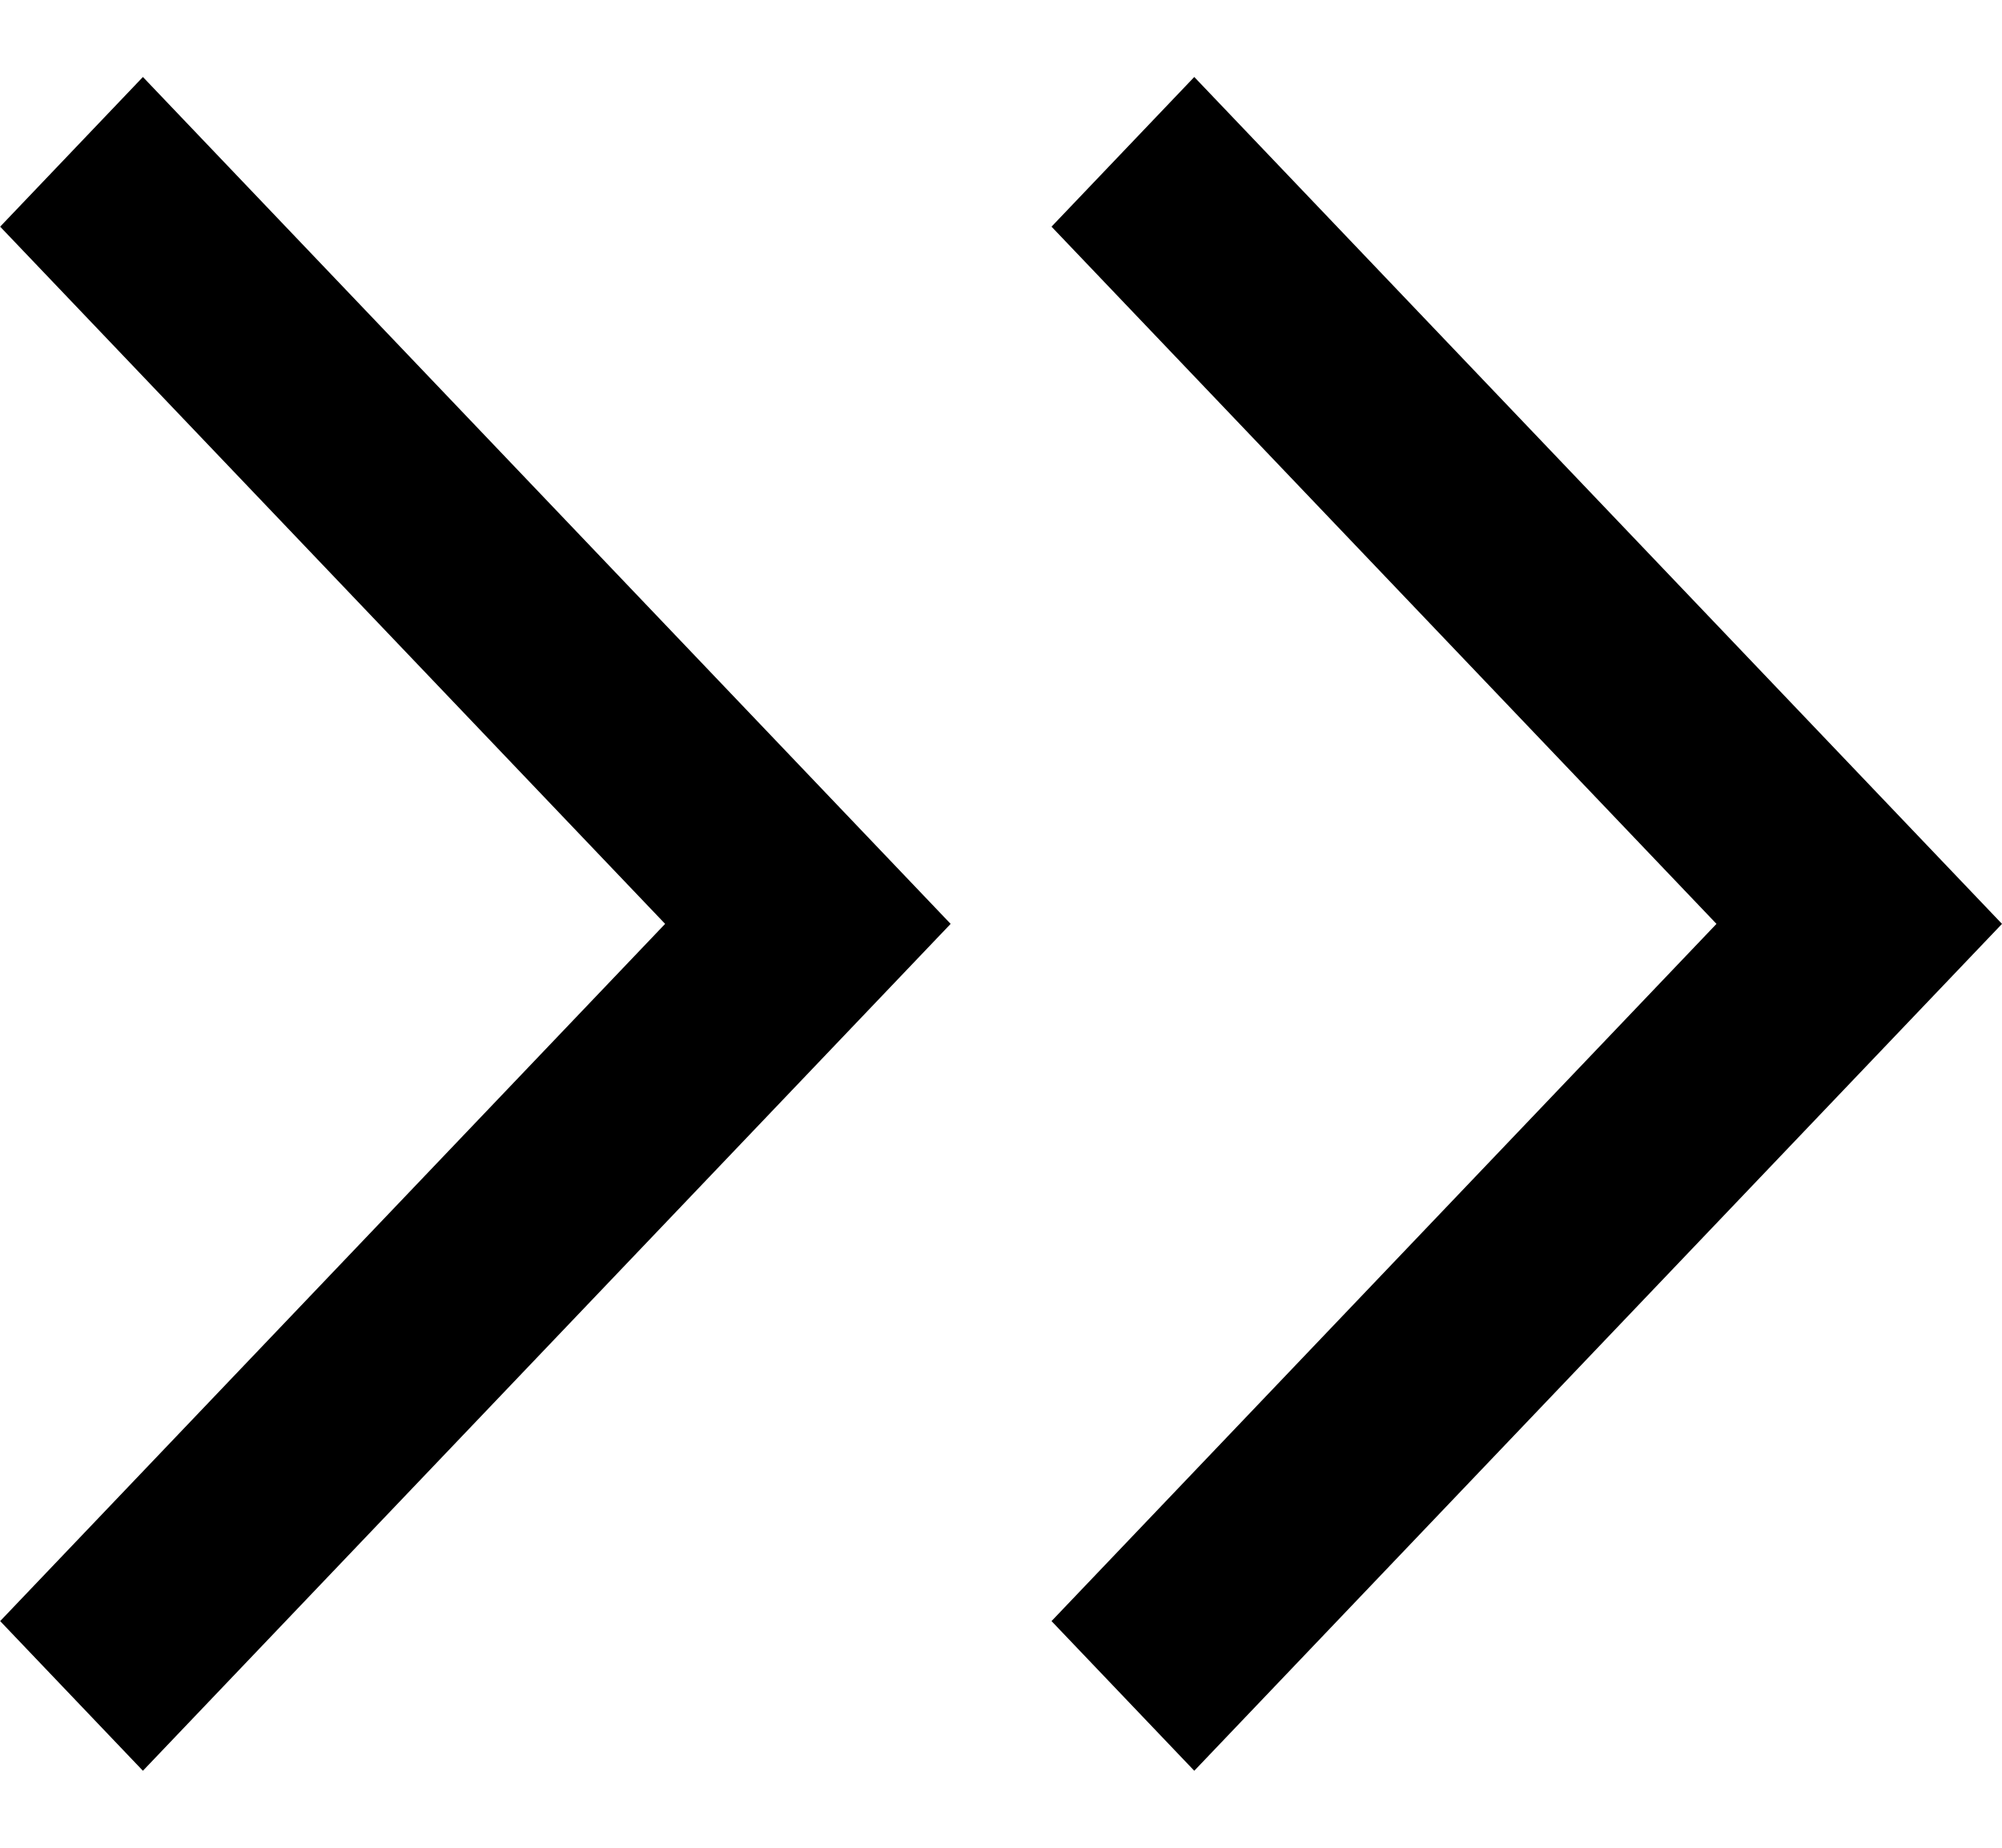 <svg width="13" height="12" viewBox="0 0 13 12" fill="none" xmlns="http://www.w3.org/2000/svg">
<path d="M0.928 11.5L6.173 6L0.928 0.5L0.001 1.472L4.319 6L0.001 10.528L0.928 11.5Z" fill="black"/>
<path d="M7.755 11.5L13 6L7.755 0.5L6.828 1.472L11.146 6L6.828 10.528L7.755 11.5Z" fill="black"/>
</svg>
